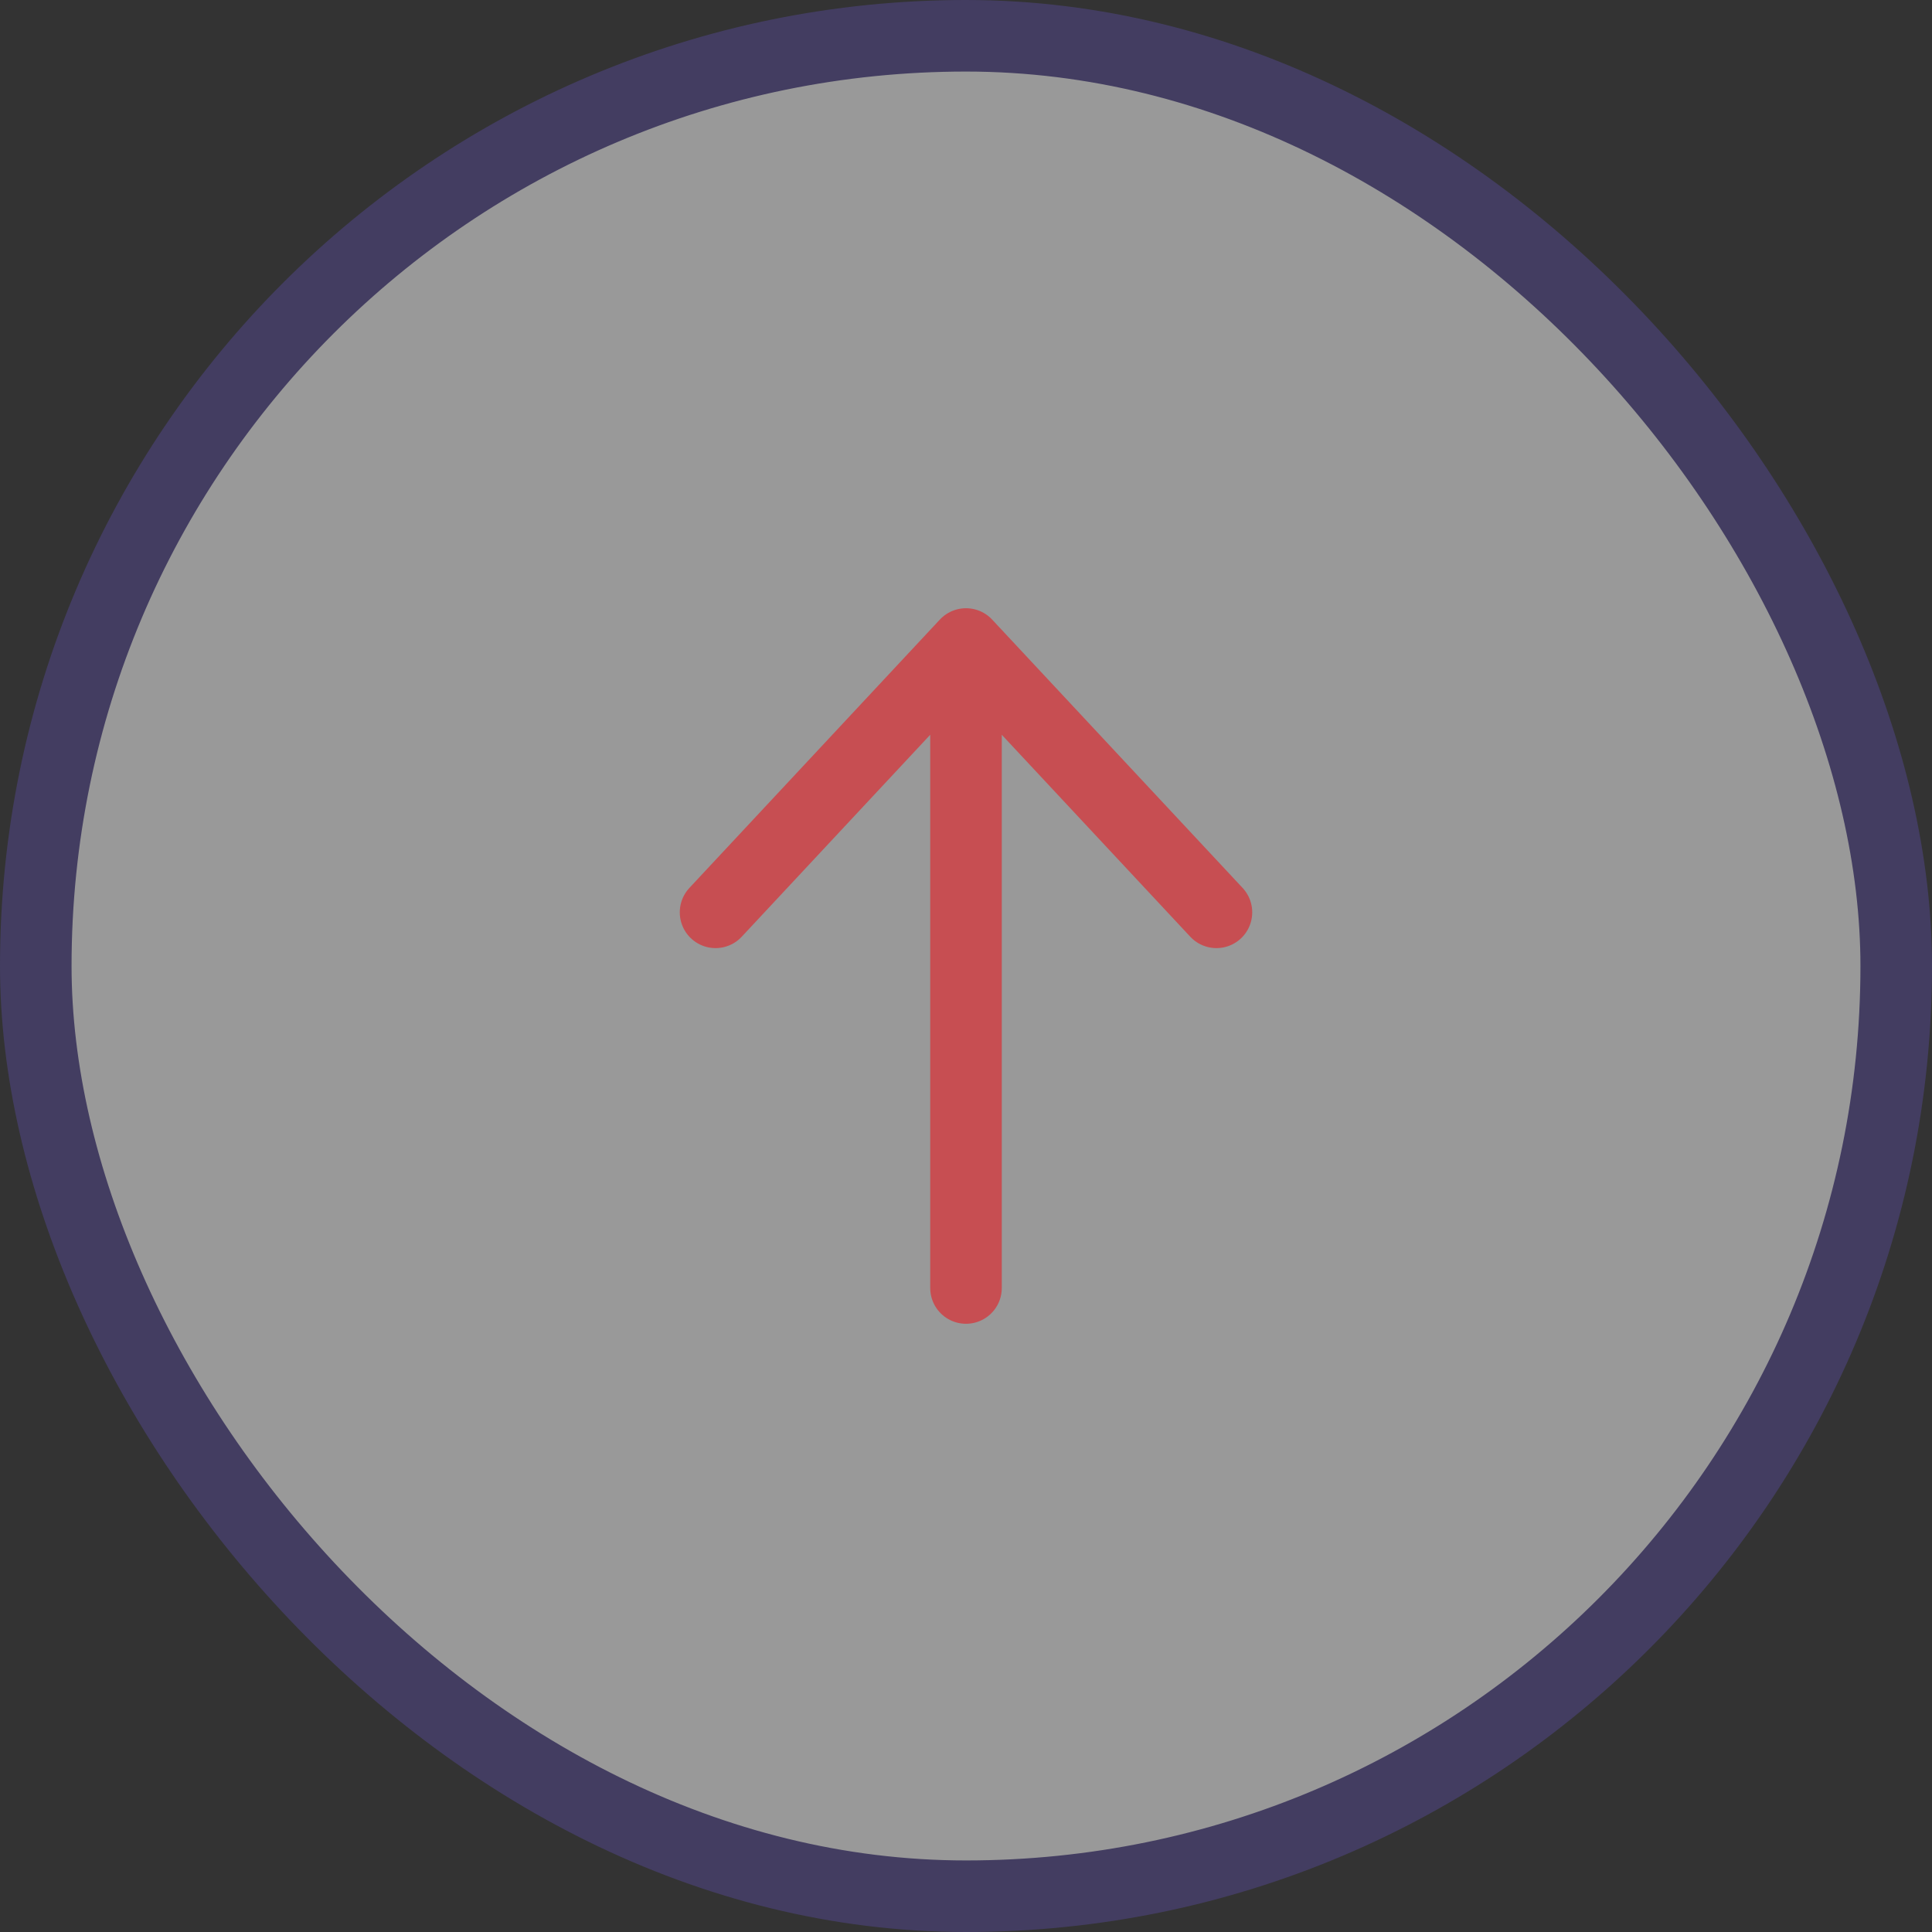 <svg width="54" height="54" viewBox="0 0 54 54" fill="none" xmlns="http://www.w3.org/2000/svg">
<rect x="0" y="0" width="54" height="54" fill="#333333" stroke="none"/>
<rect x="1" y="1" width="52" height="52" rx="26" fill="white" fill-opacity="0.5"/>
<rect x="1" y="1" width="52" height="52" rx="26" stroke="#433D61" stroke-width="2"/>
<path d="M20 25.5L27 18M27 18L34 25.5M27 18V36" stroke="#C74E52" stroke-width="2" stroke-linecap="round" stroke-linejoin="round"/>
</svg>
